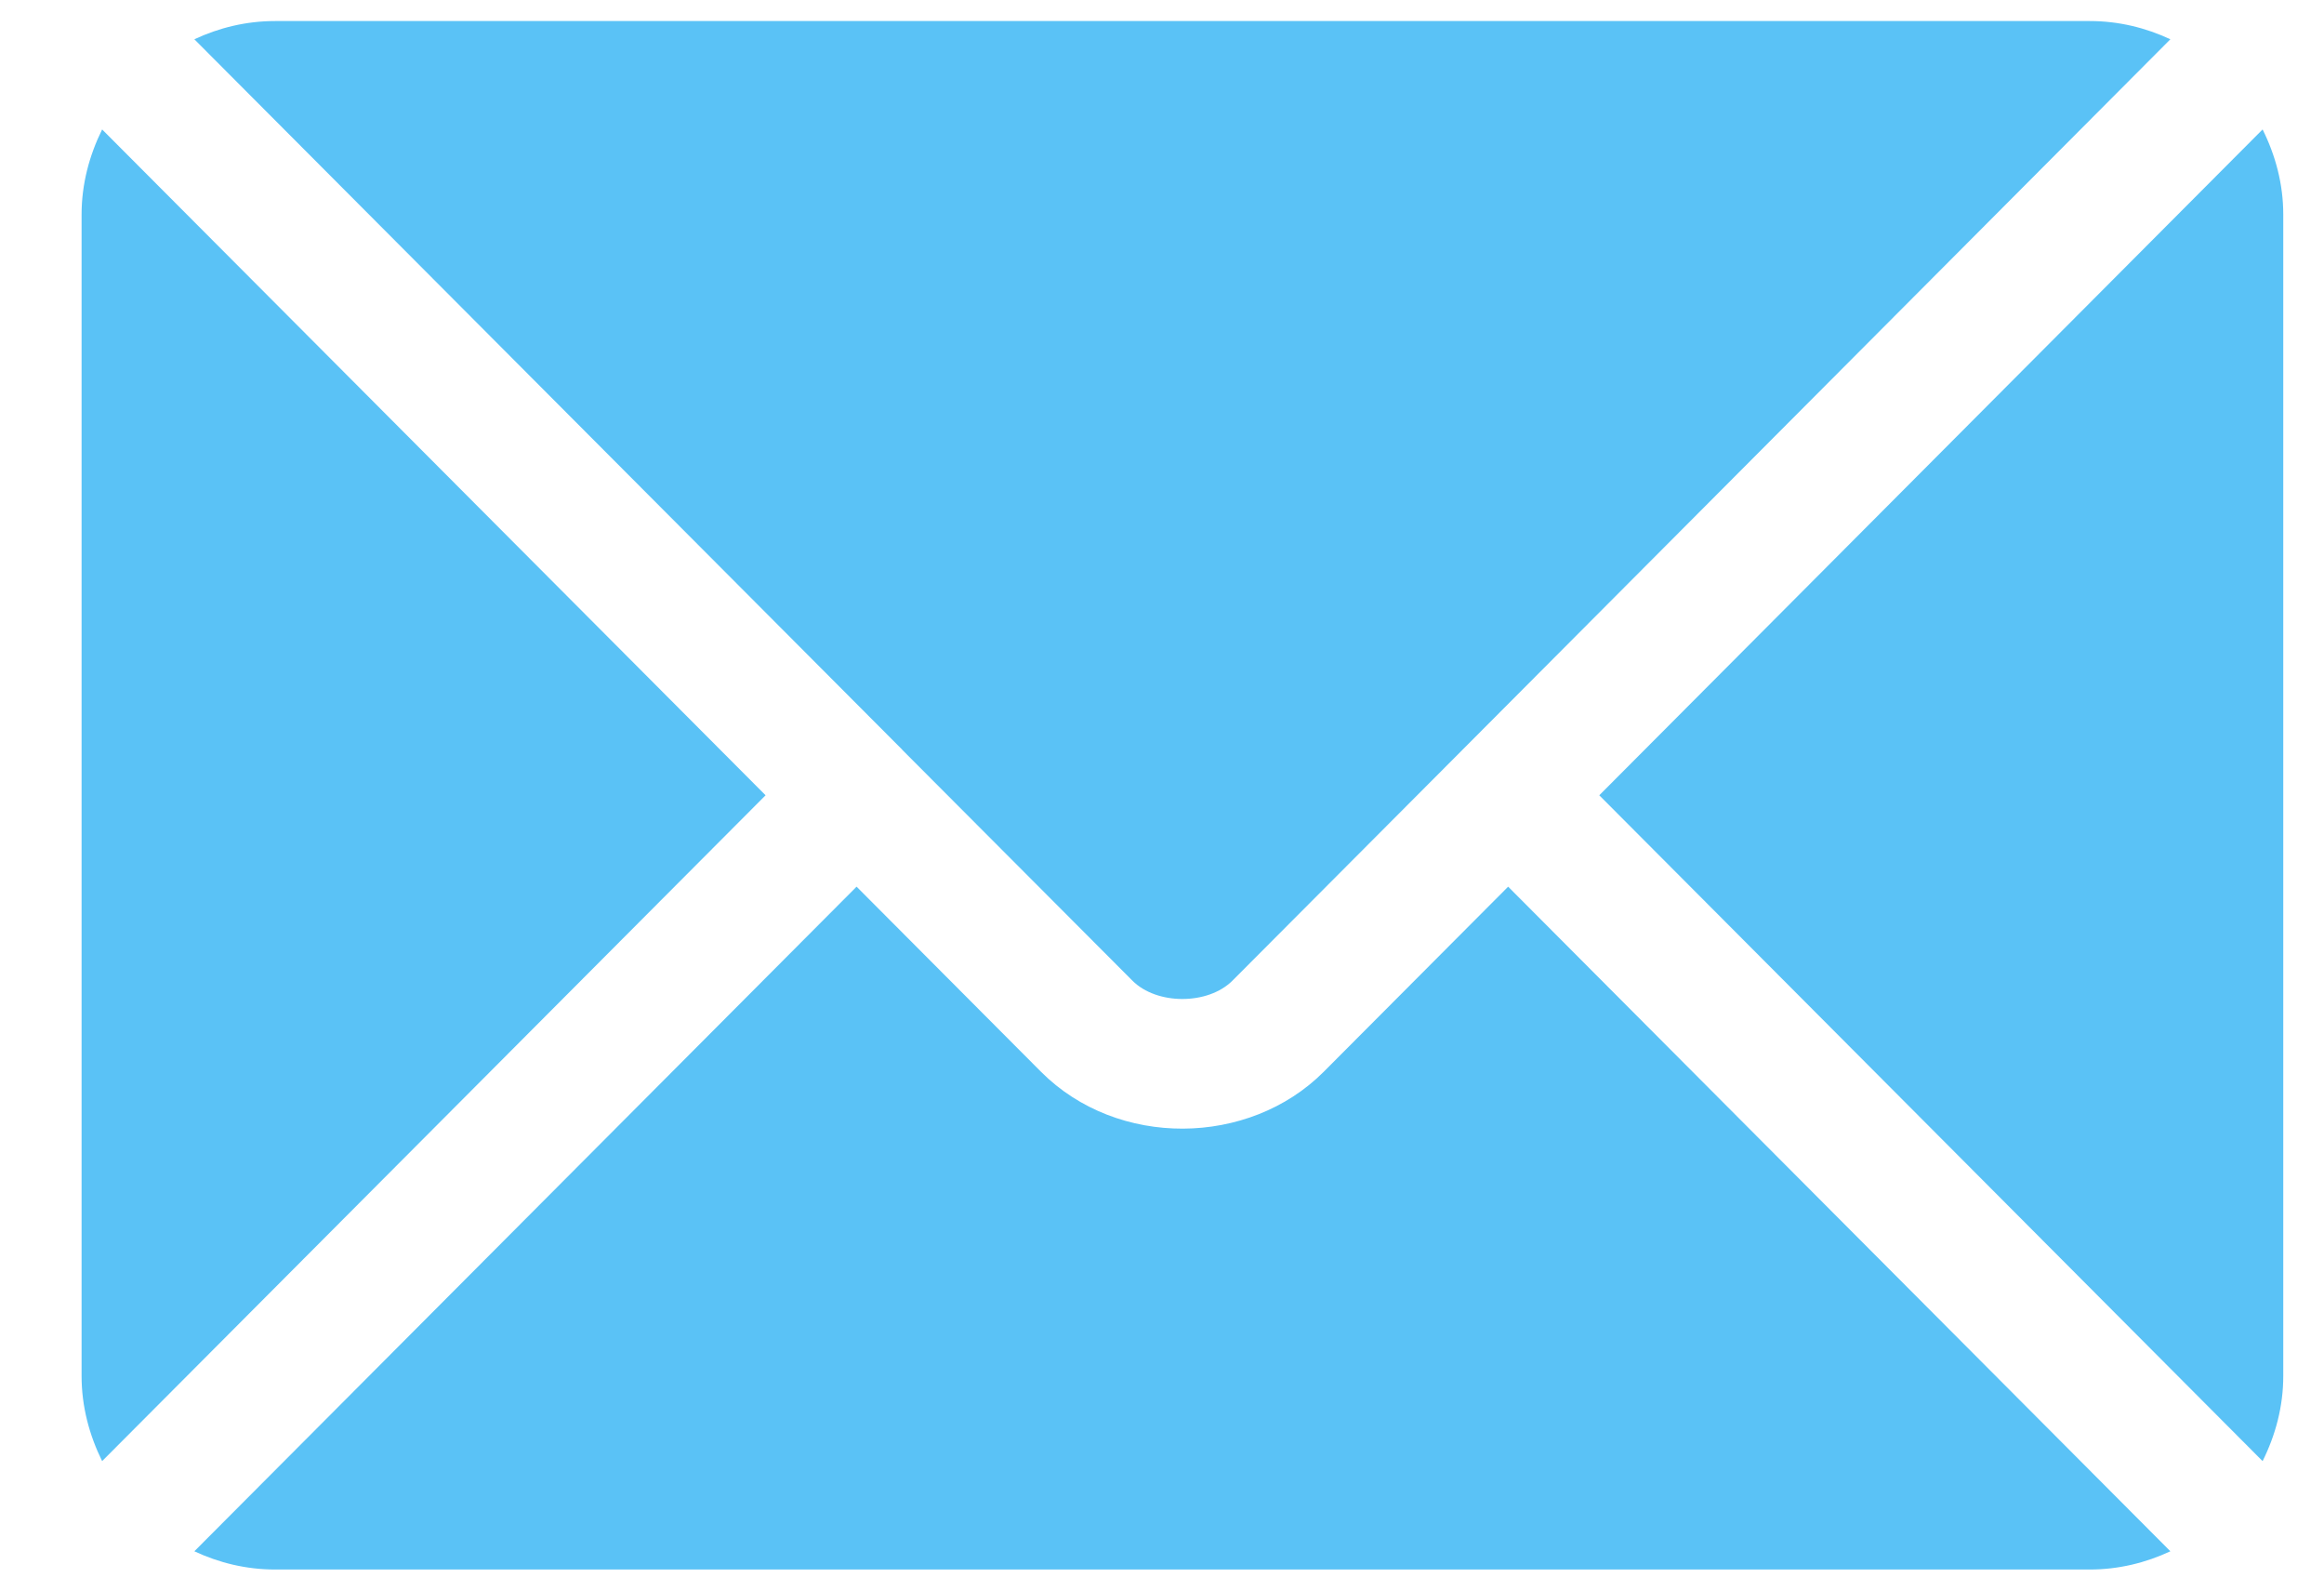 <svg width="19" height="13" viewBox="0 0 19 13" fill="none" xmlns="http://www.w3.org/2000/svg">
<path d="M12.33 7.247L10.822 8.76C10.211 9.373 9.135 9.386 8.511 8.76L7.003 7.247L1.589 12.679C1.79 12.773 2.012 12.828 2.249 12.828H17.085C17.321 12.828 17.543 12.773 17.744 12.679L12.33 7.247Z" fill="#5AC2F6"/>
<path d="M17.085 0.172H2.249C2.012 0.172 1.79 0.227 1.589 0.321L7.375 6.126C7.375 6.126 7.375 6.126 7.376 6.127C7.376 6.127 7.376 6.128 7.376 6.128L9.258 8.015C9.457 8.215 9.876 8.215 10.076 8.015L11.957 6.128C11.957 6.128 11.957 6.127 11.957 6.127C11.957 6.127 11.958 6.126 11.959 6.126L17.744 0.321C17.543 0.227 17.321 0.172 17.085 0.172Z" fill="#5AC2F6"/>
<path d="M0.835 1.058C0.731 1.269 0.667 1.503 0.667 1.754V11.246C0.667 11.497 0.731 11.731 0.835 11.942L6.259 6.5L0.835 1.058Z" fill="#5AC2F6"/>
<path d="M18.498 1.058L13.075 6.5L18.498 11.942C18.603 11.731 18.667 11.497 18.667 11.246V1.754C18.667 1.503 18.603 1.269 18.498 1.058Z" fill="#5AC2F6"/>
</svg>
